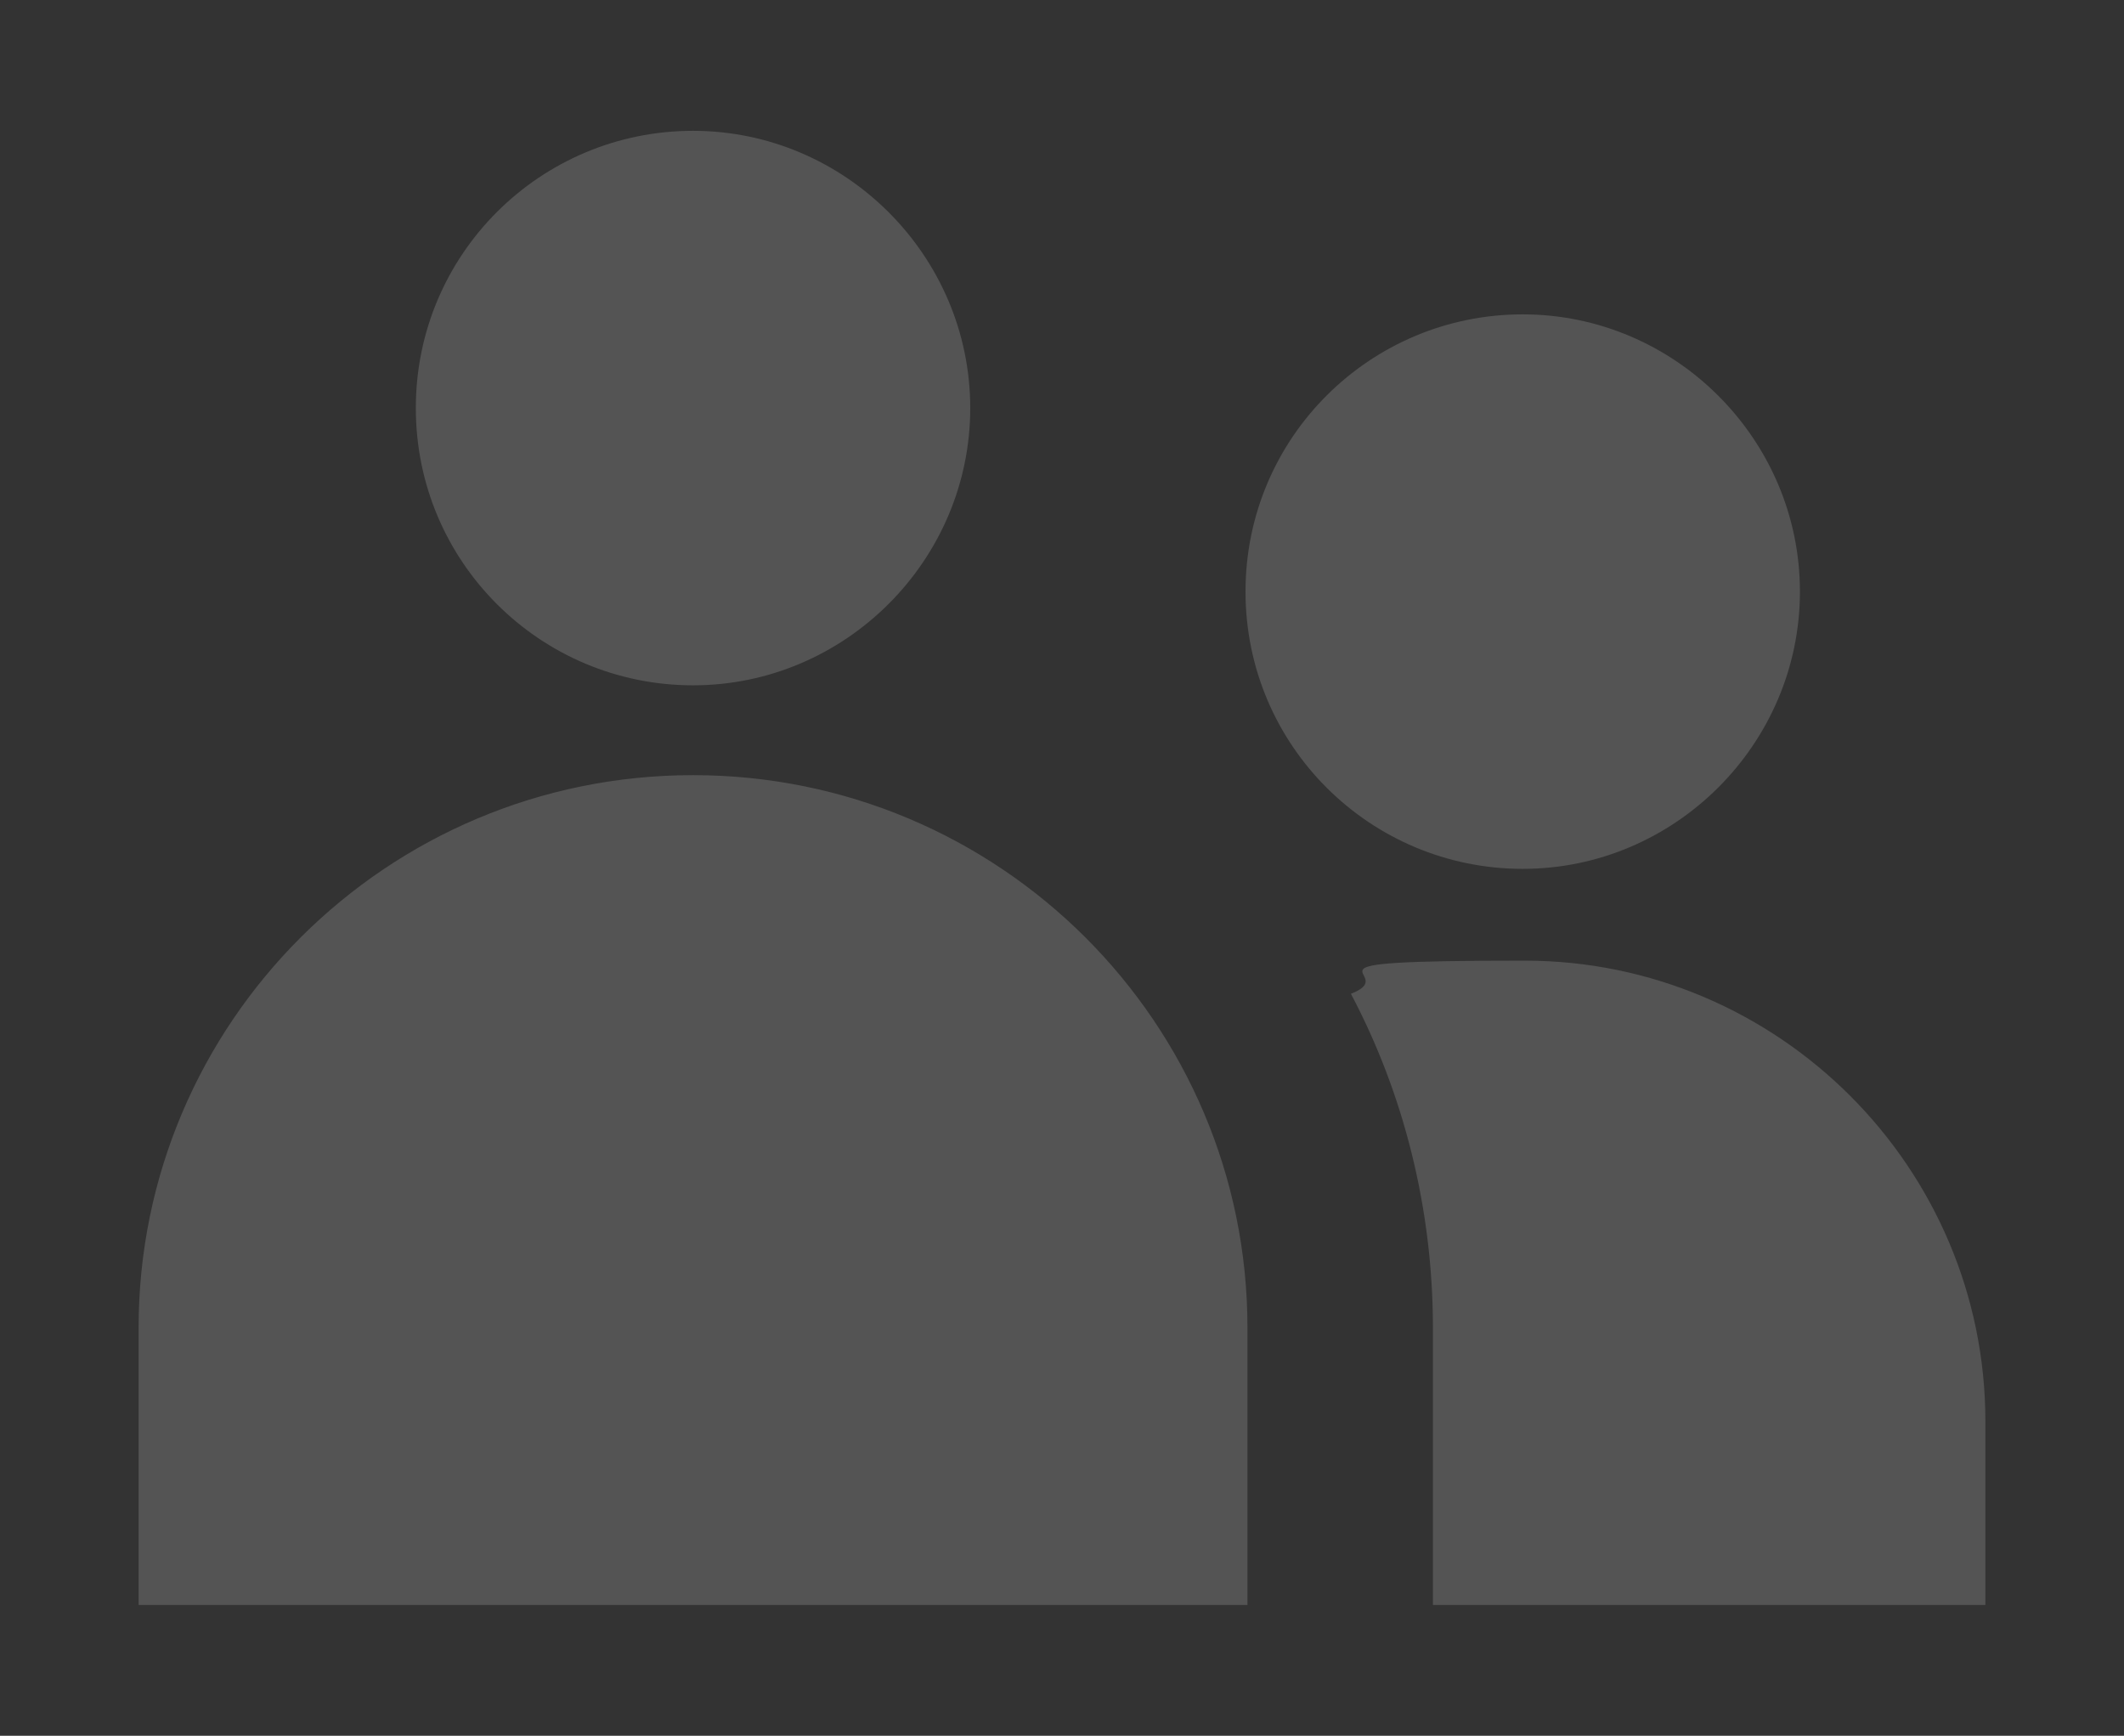<?xml version="1.0" encoding="UTF-8"?>
<svg id="Ebene_1" xmlns="http://www.w3.org/2000/svg" version="1.1" viewBox="0 0 108.8 88.9">
  <rect x="0" y="0" width="108.8" height="88.9" fill="#333333" stroke="none"/>
  <!-- Generator: Adobe Illustrator 29.6.1, SVG Export Plug-In . SVG Version: 2.1.1 Build 9)  -->
  <defs>
    <style>
      .st0 {
        fill: #fff;
      }

      .st1 {
        opacity: .4;
      }
    </style>
  </defs>
  <g class="st1">
    <g class="st1">
      <path class="st0" d="M49.7,20.9c0-7.8-6.4-14.2-14.2-14.2s-14.2,6.3-14.2,14.2,6.4,14.2,14.2,14.2,14.2-6.4,14.2-14.2M63.9,68c0-15.6-12.7-28.3-28.4-28.3s-28.4,12.7-28.4,28.3v14.2h56.8v-14.2ZM92.2,30.3c0-7.8-6.4-14.2-14.2-14.2s-14.2,6.3-14.2,14.2,6.4,14.2,14.2,14.2,14.2-6.4,14.2-14.2M101.7,82.2v-9.4c0-13-10.6-23.6-23.6-23.6s-6.1.6-8.9,1.7c2.7,5.1,4.2,11,4.2,17.1v14.2h28.4Z"/>
    </g>
  </g>
</svg>